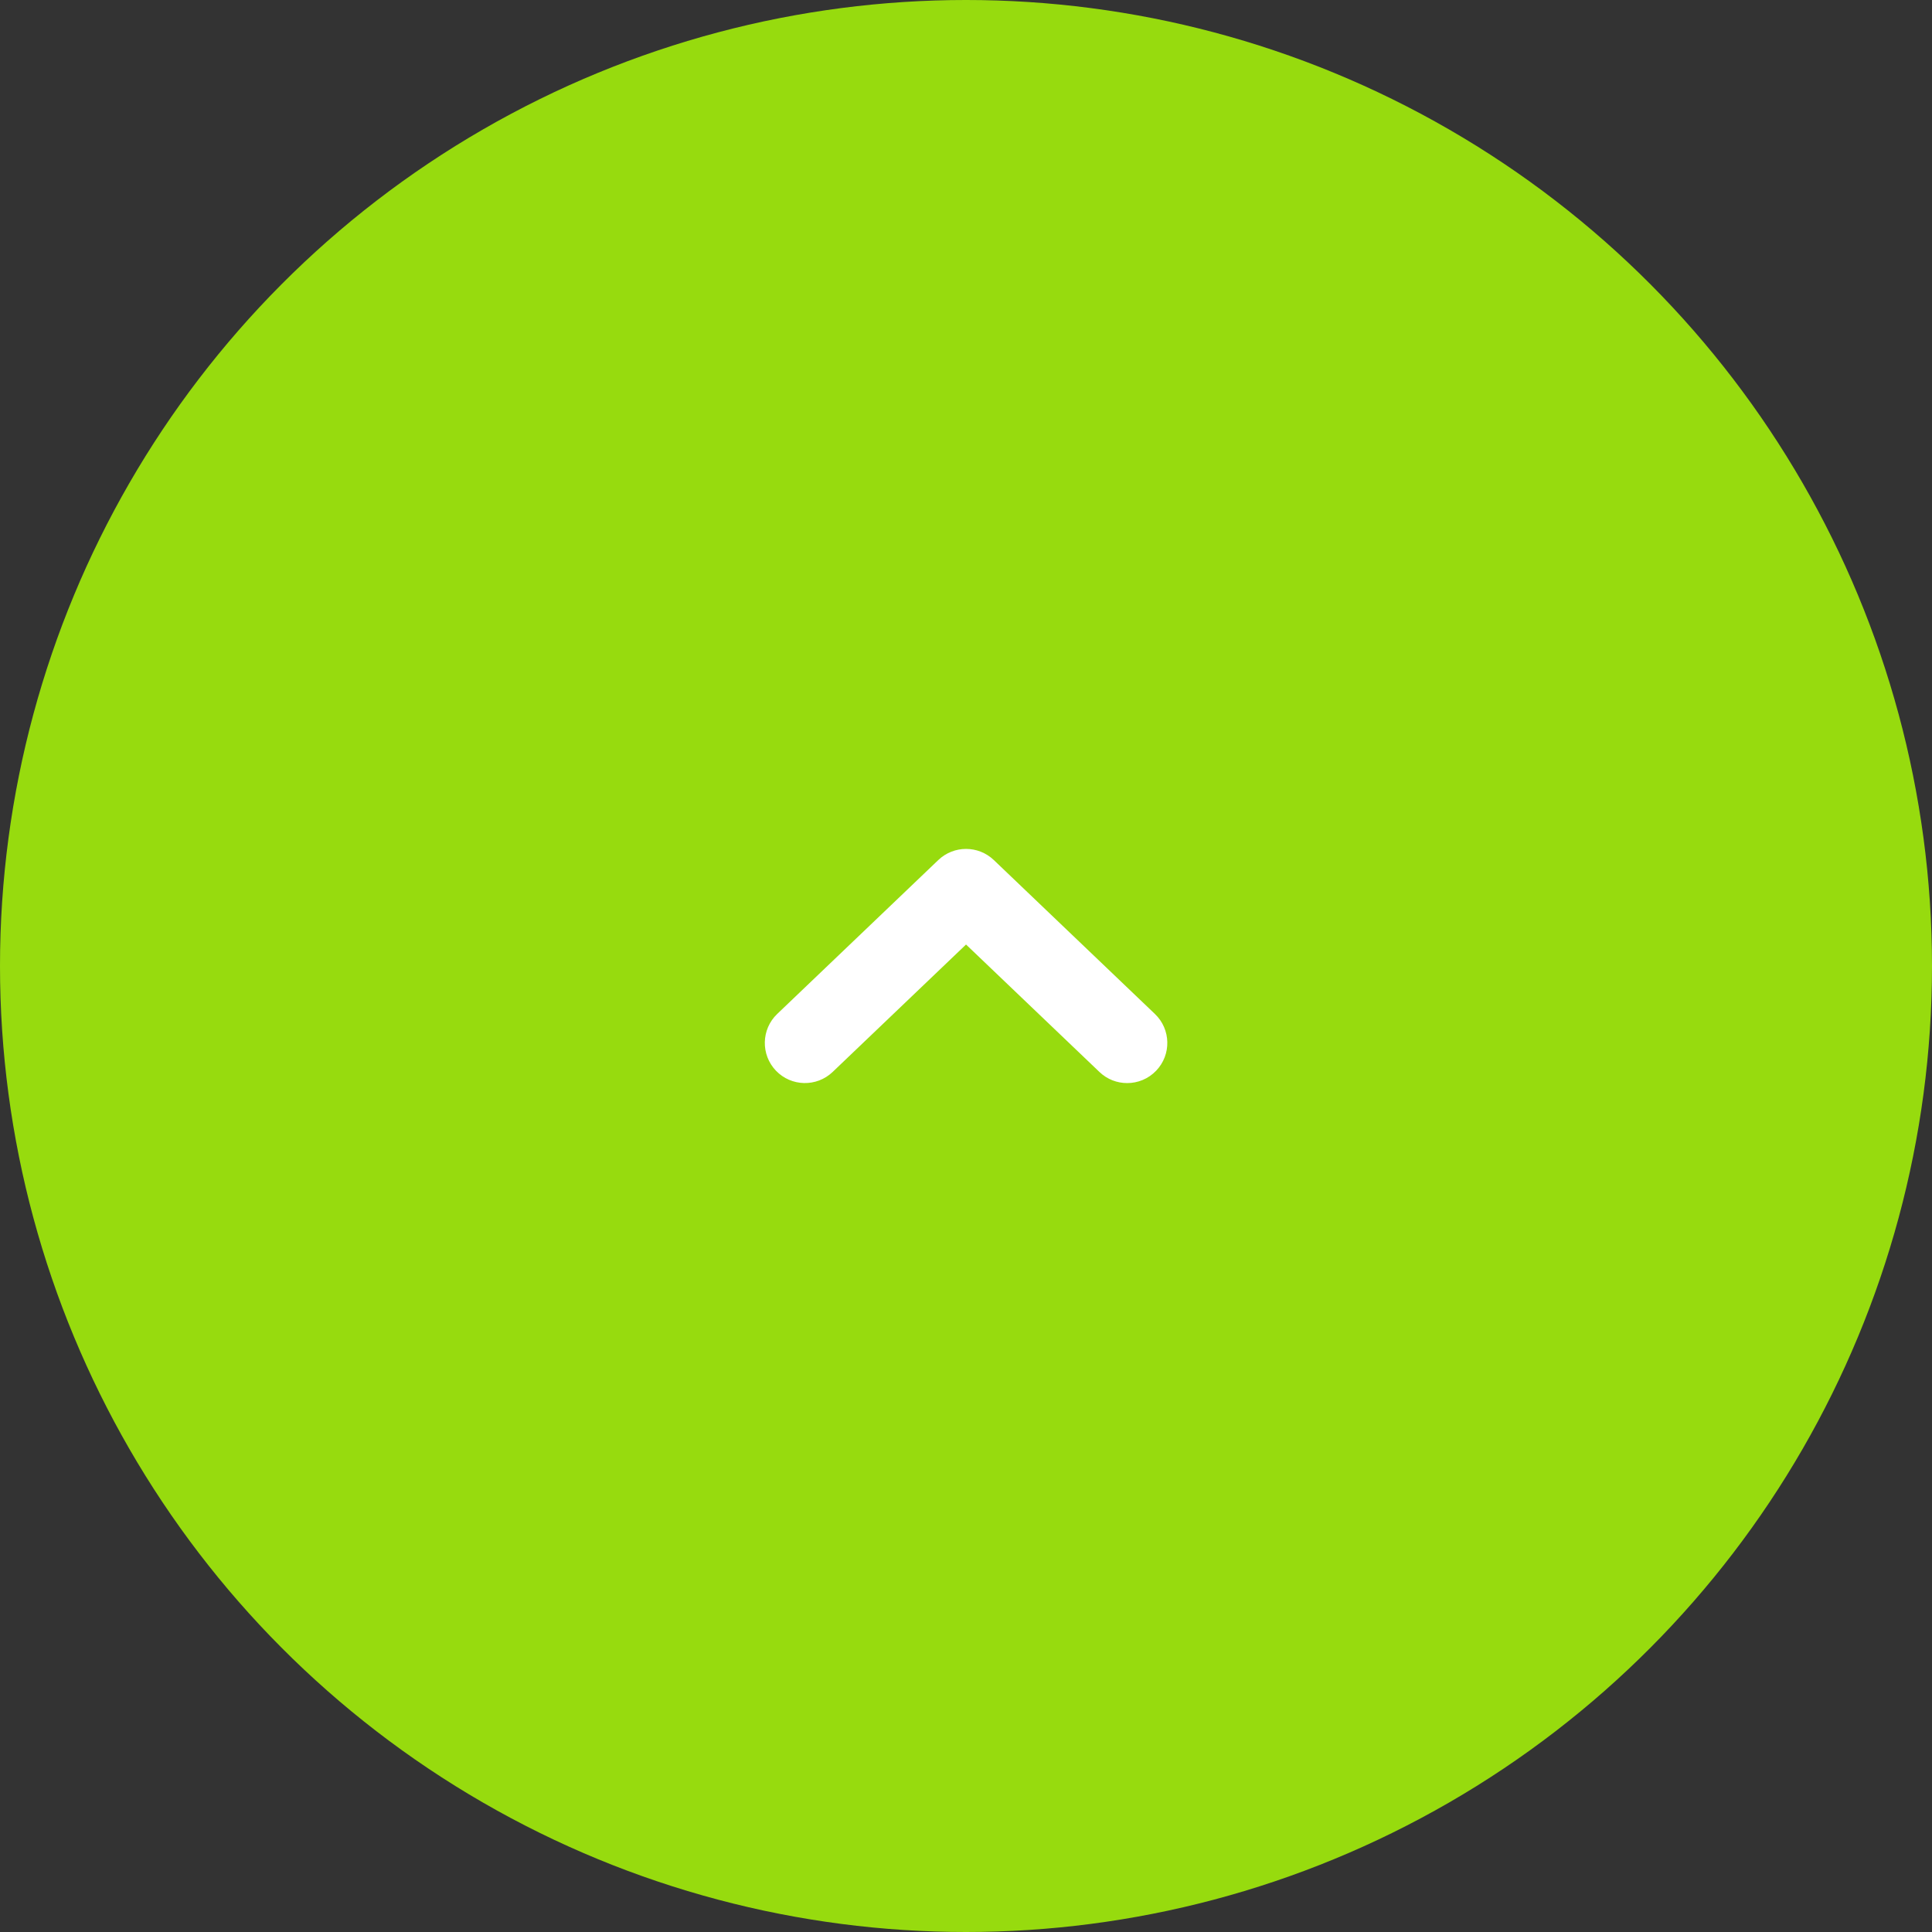 <?xml version="1.0" encoding="UTF-8"?><svg id="_レイヤー_1" xmlns="http://www.w3.org/2000/svg" width="500" height="500" viewBox="0 0 500 500"><rect x="0" y="0" width="500" height="500" fill="#333333" stroke="none"/><defs><style>.cls-1{fill:#97db0e;}.cls-1,.cls-2{stroke-width:0px;}.cls-2{fill:#fff;}</style></defs><circle class="cls-1" cx="250" cy="250" r="250"/><path class="cls-2" d="M291.7,280.3c-2.58,0-5.16-.95-7.17-2.88l-34.52-32.98-34.52,32.98c-4.15,3.96-10.72,3.81-14.68-.33-3.96-4.15-3.81-10.72.33-14.68l41.7-39.84c4.02-3.83,10.33-3.83,14.35,0l41.7,39.84c4.15,3.96,4.3,10.54.33,14.68-2.04,2.14-4.77,3.21-7.51,3.21Z"/></svg>